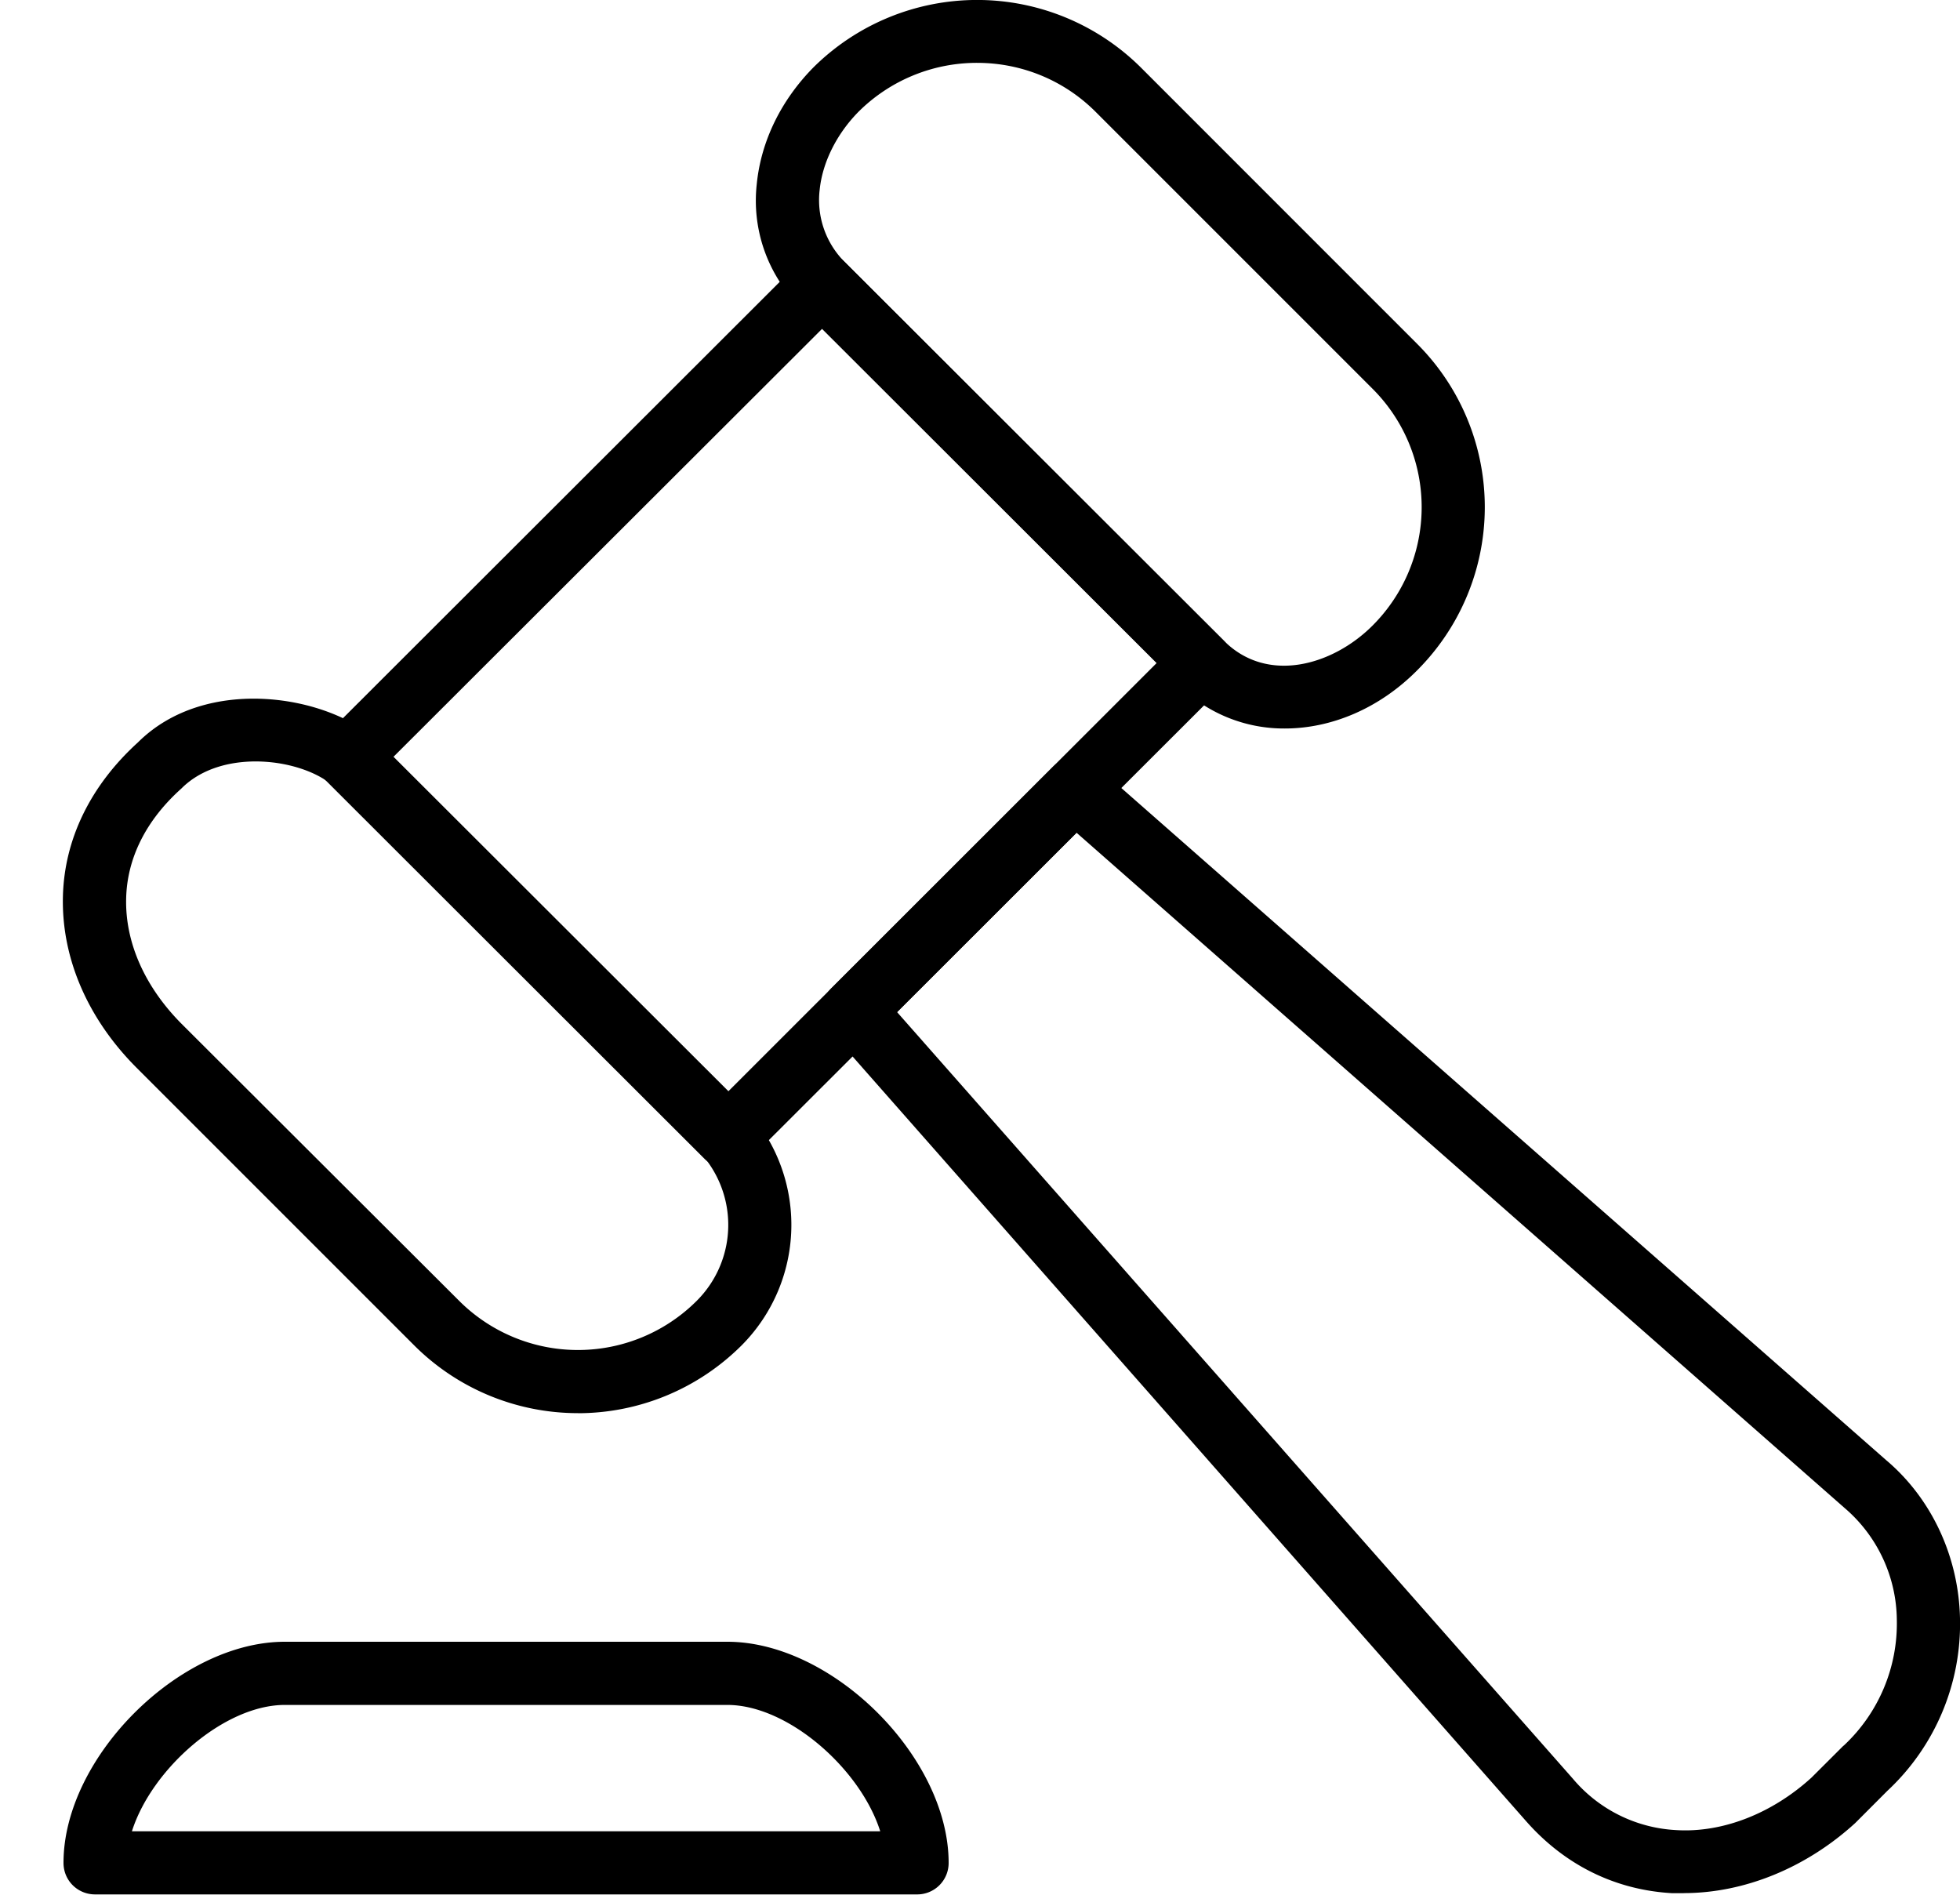 <svg height="29" viewBox="0 0 30 29" width="30" xmlns="http://www.w3.org/2000/svg"><g fill-rule="evenodd"><path d="m16.477 12.745 11.756 10.335a2.28 2.28 0 0 1 .8 1.711 2.555 2.555 0 0 1 -.81 1.924c-.005 0-.008.01-.013.01l-.484.483c-.593.541-1.355.85-2.079.802a2.214 2.214 0 0 1 -1.57-.783l-10.346-11.736 2.746-2.745zm9.296 16.23c.925 0 1.872-.386 2.623-1.072l.492-.493a3.495 3.495 0 0 0 1.112-2.64c-.021-.947-.435-1.836-1.134-2.425l-12.091-10.625a.476.476 0 0 0 -.662.02l-3.386 3.383a.477.477 0 0 0 -.021.657l10.644 12.084c.592.677 1.368 1.063 2.243 1.112h.179z"/><path d="m17.707 10.145-6.574 6.573-5.122-5.123 6.574-6.564zm-6.574 7.733a.507.507 0 0 0 .342-.135l7.258-7.25a.485.485 0 0 0 0-.686l-5.807-5.8a.476.476 0 0 0 -.684 0l-7.258 7.25a.487.487 0 0 0 0 .686l5.806 5.8a.511.511 0 0 0 .343.136z"/><path d="m5.122 12.05 5.544 5.538a1.64 1.64 0 0 1 0 2.32 2.572 2.572 0 0 1 -3.64 0l-4.233-4.224c-.573-.57-.879-1.256-.862-1.933.014-.619.306-1.199.845-1.682.634-.638 1.884-.455 2.346-.02zm3.723 9.58c.906 0 1.813-.349 2.503-1.035a2.614 2.614 0 0 0 .002-3.693l-5.547-5.539c-.003 0-.005 0-.008-.01-.757-.715-2.637-1.034-3.684.01-.724.658-1.127 1.48-1.148 2.359-.023.947.384 1.885 1.146 2.639l4.234 4.234a3.544 3.544 0 0 0 2.502 1.034zm6.111-20.668c.659 0 1.317.251 1.818.754l4.234 4.234a2.56 2.56 0 0 1 0 3.625c-.608.609-1.61.899-2.275.232l-5.807-5.8a1.34 1.34 0 0 1 -.38-1.102c.042-.416.257-.85.59-1.19a2.567 2.567 0 0 1 1.82-.753zm4.71 10.188c.704 0 1.439-.3 2.024-.889a3.532 3.532 0 0 0 .002-4.997l-4.234-4.235a3.556 3.556 0 0 0 -5.005 0c-.497.503-.805 1.131-.87 1.789a2.29 2.29 0 0 0 .659 1.875l5.806 5.8a2.284 2.284 0 0 0 1.618.657zm-6.193 16.879h-11.454c.303-.957 1.413-1.934 2.34-1.934h6.774c.927 0 2.037.977 2.34 1.934zm-12.017.966h12.58a.481.481 0 0 0 .484-.483c0-1.614-1.772-3.384-3.387-3.384h-6.774c-1.615 0-3.387 1.77-3.387 3.384 0 .27.216.483.484.483z"/></g></svg>